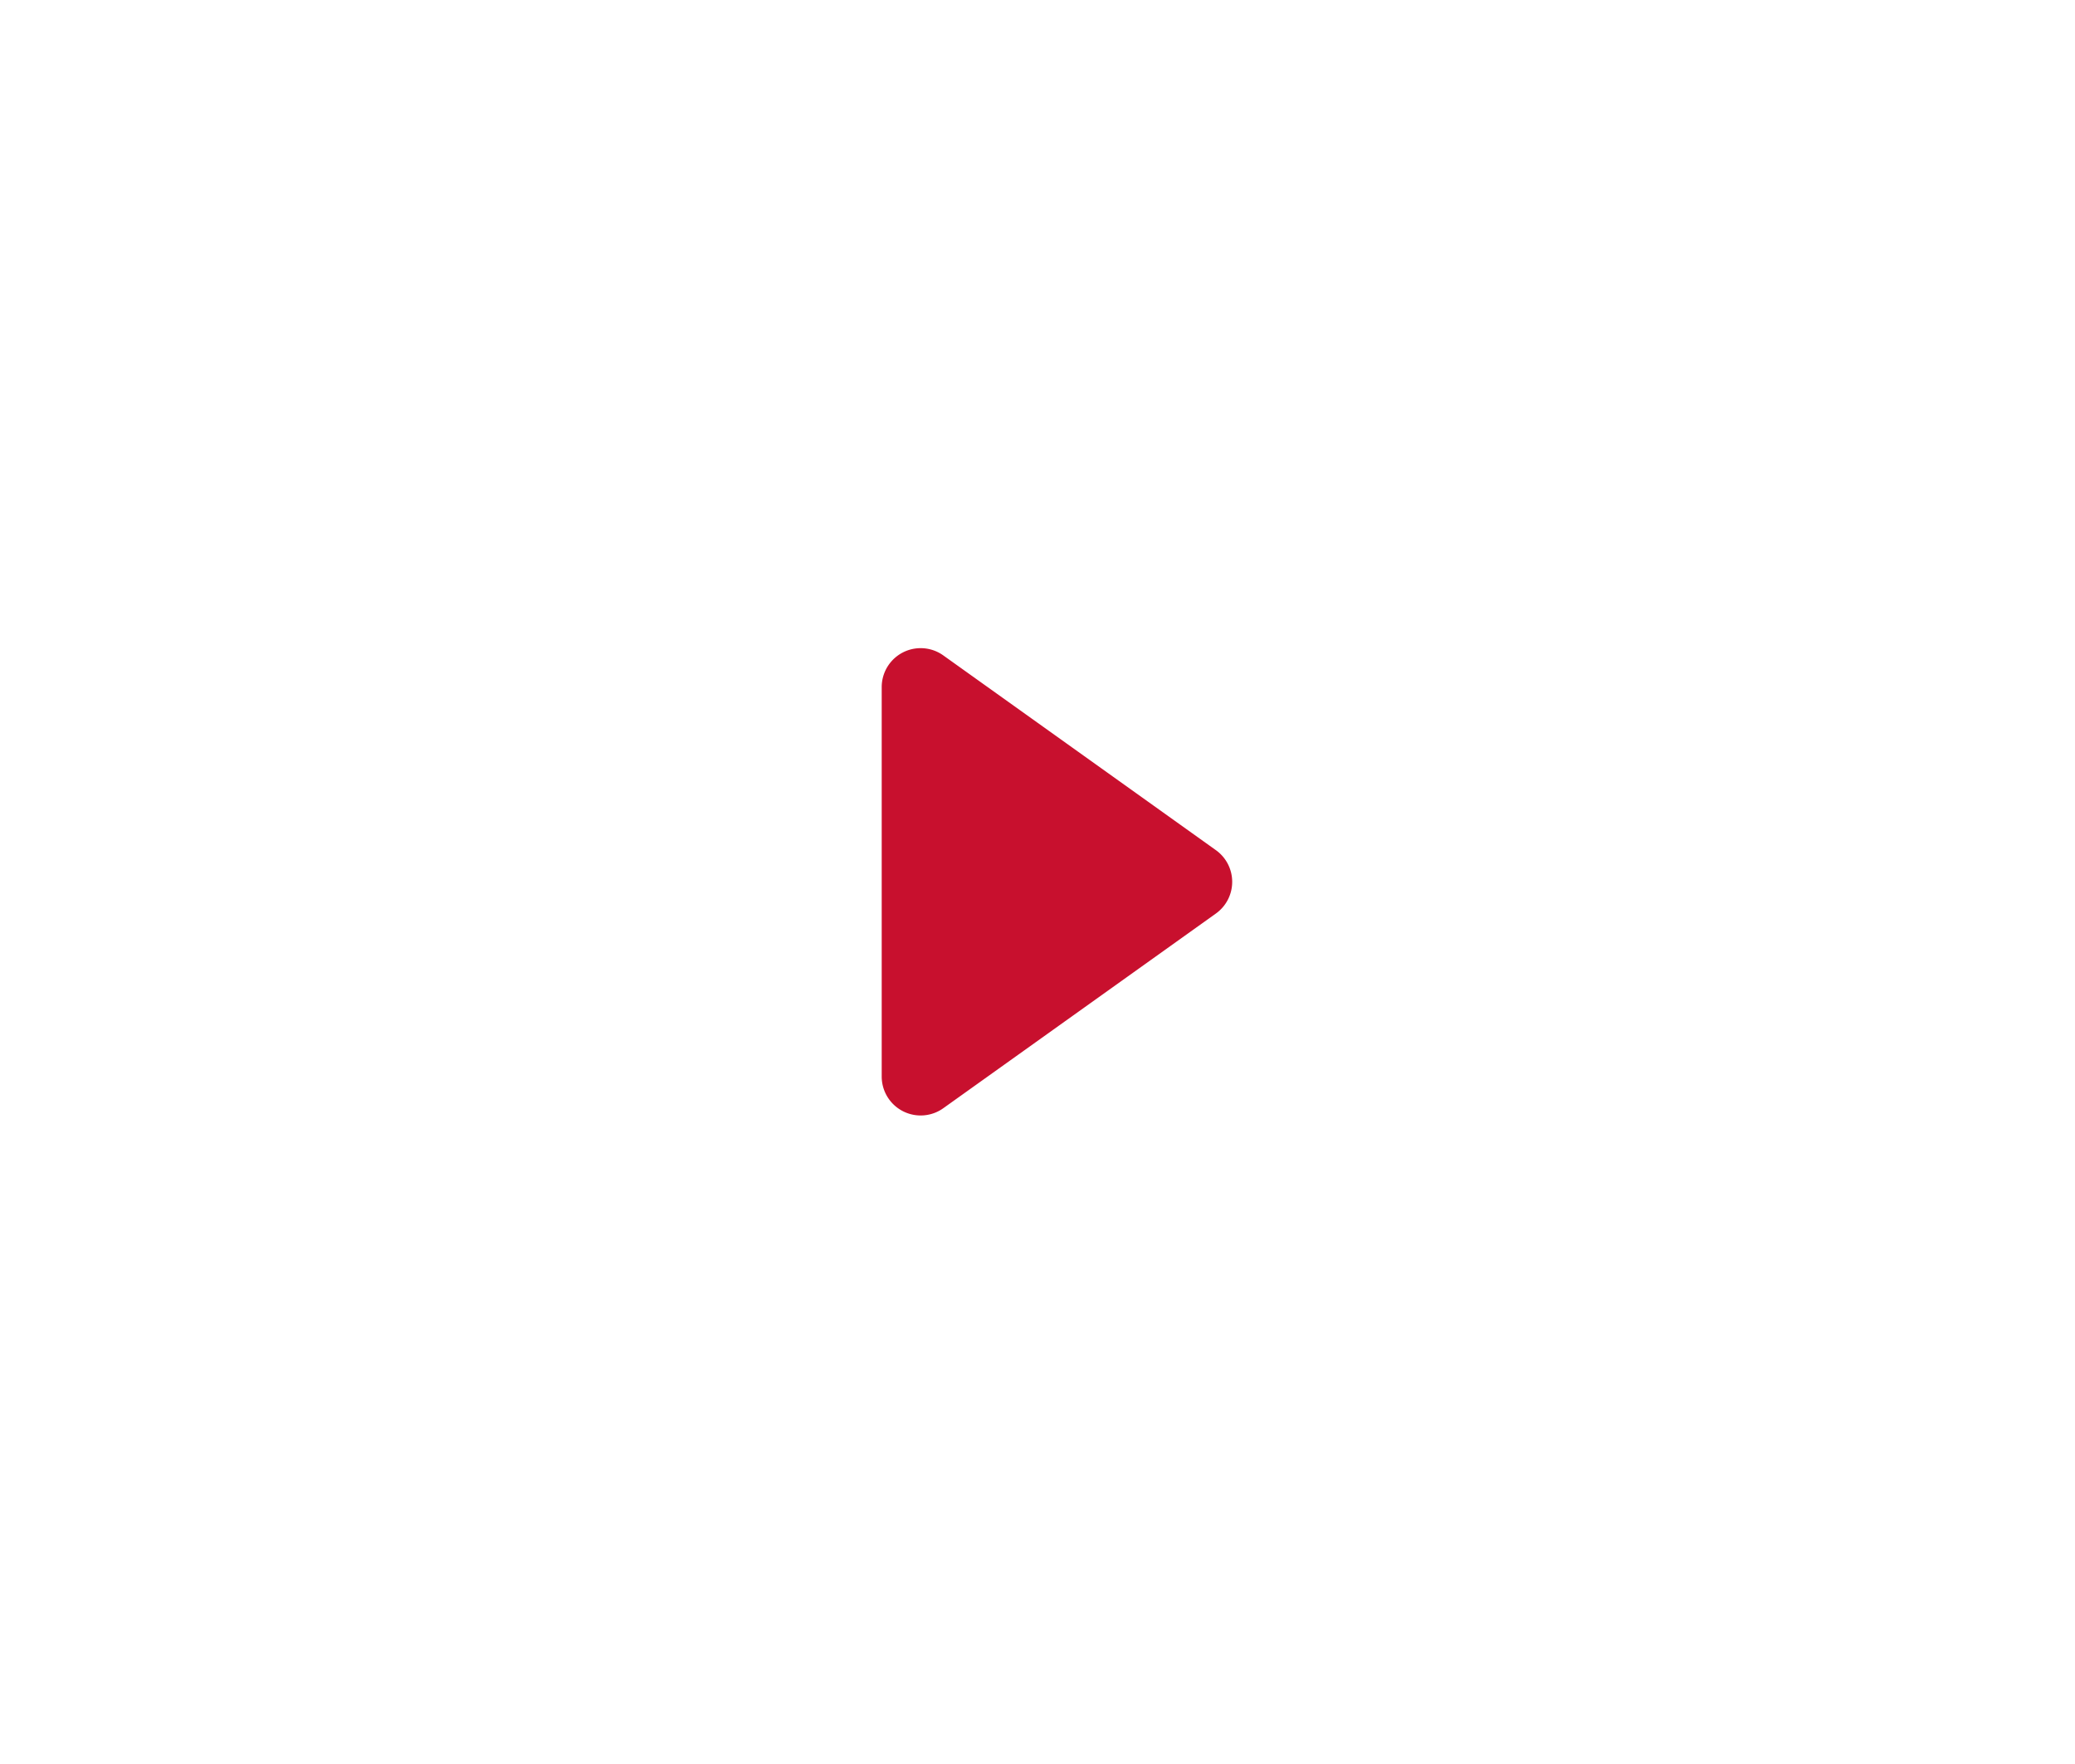<svg xmlns="http://www.w3.org/2000/svg" xmlns:xlink="http://www.w3.org/1999/xlink" width="225.351" height="191.513" viewBox="0 0 225.351 191.513">
  <defs>
    <filter id="play-btn-fill" x="0" y="0" width="225.351" height="191.513" filterUnits="userSpaceOnUse">
      <feOffset input="SourceAlpha"/>
      <feGaussianBlur stdDeviation="15" result="blur"/>
      <feFlood flood-opacity="0.6"/>
      <feComposite operator="in" in2="blur"/>
      <feComposite in="SourceGraphic"/>
    </filter>
  </defs>
  <g id="Group_639" data-name="Group 639" transform="translate(-1273.325 -819.958)">
    <g transform="matrix(1, 0, 0, 1, 1273.32, 819.96)" filter="url(#play-btn-fill)">
      <path id="play-btn-fill-2" data-name="play-btn-fill" d="M0,86.594V18.919A16.919,16.919,0,0,1,16.919,2H118.432a16.919,16.919,0,0,1,16.919,16.919V86.594a16.919,16.919,0,0,1-16.919,16.919H16.919A16.919,16.919,0,0,1,0,86.594ZM57.439,28.165a4.23,4.23,0,0,0-6.683,3.443V73.9a4.23,4.23,0,0,0,6.683,3.443L87.047,56.2a4.23,4.23,0,0,0,0-6.886L57.439,28.165Z" transform="translate(45 43)" fill="#fff"/>
    </g>
    <g id="Group_638" data-name="Group 638" transform="translate(241)">
      <rect id="Rectangle_203" data-name="Rectangle 203" width="58.712" height="57.54" transform="translate(1135.584 874.882) rotate(39)" fill="#c8102e"/>
      <path id="play-btn-fill-3" data-name="play-btn-fill" d="M0,86.594V18.919A16.919,16.919,0,0,1,16.919,2H118.432a16.919,16.919,0,0,1,16.919,16.919V86.594a16.919,16.919,0,0,1-16.919,16.919H16.919A16.919,16.919,0,0,1,0,86.594ZM57.439,28.165a4.23,4.23,0,0,0-6.683,3.443V73.9a4.23,4.23,0,0,0,6.683,3.443L87.047,56.2a4.23,4.23,0,0,0,0-6.886L57.439,28.165Z" transform="translate(1077.325 862.958)" fill="#fff"/>
    </g>
  </g>
</svg>
